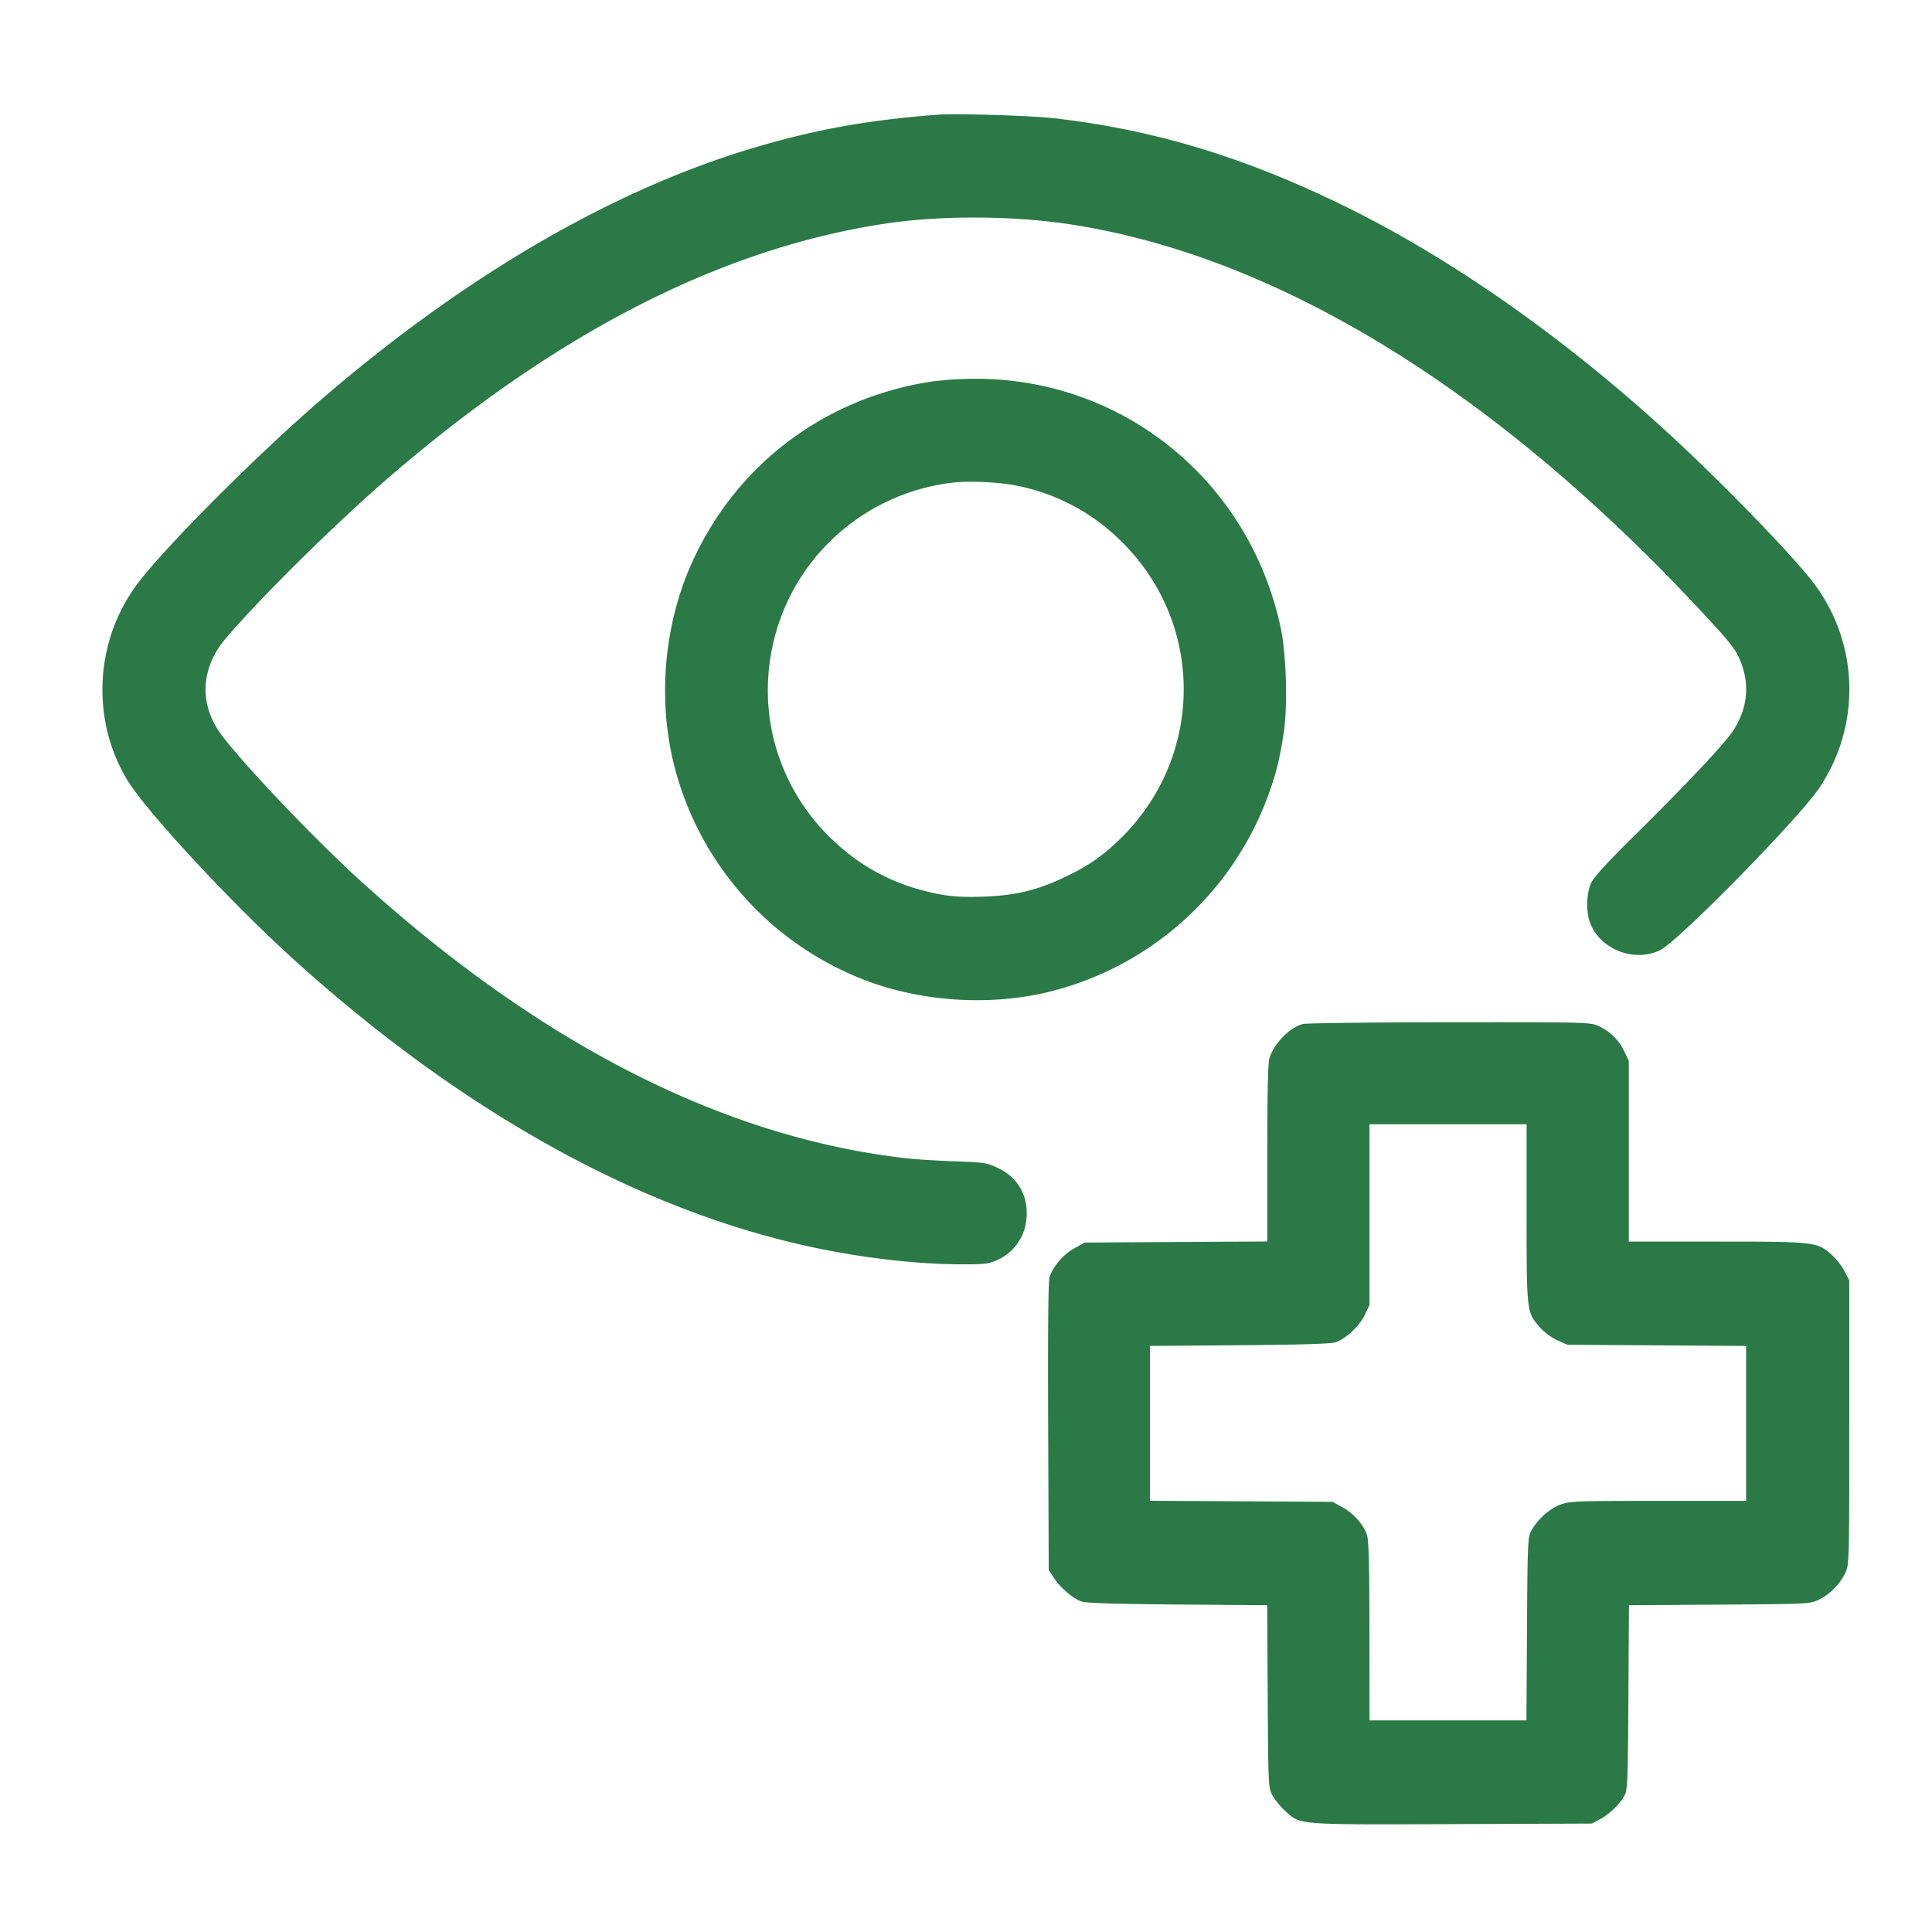 <svg xmlns="http://www.w3.org/2000/svg" fill="none" viewBox="0 0 49 49">
  <path fill="#2B7946" fill-rule="evenodd" d="M23.766 2.91c-1.744.135-3.051.368-4.584.819-3.569 1.05-7.307 3.21-10.942 6.324-1.687 1.444-4.087 3.849-4.778 4.786-1.059 1.436-1.153 3.424-.235 4.942.48.795 2.654 3.136 4.243 4.572 4.278 3.863 8.785 6.357 13.166 7.286 1.298.275 2.654.428 3.793.427.562 0 .66-.013.873-.113a1.26 1.26 0 0 0 .732-1.045c.052-.571-.211-1.04-.717-1.281-.288-.137-.343-.146-1.095-.173-.436-.015-.986-.05-1.224-.076-4.612-.52-9.265-2.879-13.824-7.01-1.273-1.153-3.263-3.26-3.648-3.862-.479-.748-.404-1.608.202-2.318.907-1.061 2.805-2.934 4.142-4.087 4.266-3.678 8.433-5.805 12.6-6.432 1.4-.21 3.236-.201 4.69.023 5.412.834 11.124 4.424 16.496 10.366.167.185.347.42.4.523.334.654.305 1.316-.086 1.932-.2.317-1.174 1.354-2.48 2.643-.724.716-1.062 1.084-1.134 1.236-.119.252-.135.715-.035.995.245.685 1.114 1.033 1.782.712.46-.222 3.523-3.343 4.04-4.118a4.473 4.473 0 0 0-.104-5.14c-.506-.687-2.31-2.552-3.722-3.85-2.577-2.366-5.366-4.337-8.015-5.663-2.603-1.303-4.97-2.032-7.56-2.328-.608-.07-2.495-.126-2.976-.09Zm-.144 6.768c-2.698.413-4.93 2.091-6.056 4.556-.73 1.597-.897 3.517-.454 5.232a7.921 7.921 0 0 0 4.95 5.439c1.423.515 3.12.605 4.573.243a7.944 7.944 0 0 0 5.568-5.082c.167-.475.253-.83.35-1.44.11-.692.074-2.028-.073-2.712-.8-3.73-4.015-6.334-7.784-6.307a9.286 9.286 0 0 0-1.074.07Zm.516 2.566a5.311 5.311 0 0 0-3.798 2.353c-.881 1.338-1.107 3.06-.597 4.557a5.22 5.22 0 0 0 1.388 2.16 5.099 5.099 0 0 0 2.115 1.225c.639.185 1.027.23 1.744.2.77-.03 1.322-.165 2-.486.582-.276.923-.506 1.356-.915 2.188-2.066 2.24-5.475.116-7.585a5.176 5.176 0 0 0-2.656-1.432c-.47-.096-1.231-.131-1.668-.077Zm8.898 13.728c-.34.102-.71.479-.838.857-.04.115-.056.833-.056 2.41v2.248l-2.316.014-2.316.013-.258.143c-.285.158-.555.474-.633.74-.033.116-.045 1.37-.035 3.797l.014 3.624.128.197c.166.255.492.532.709.604.118.04.868.063 2.437.075l2.267.018.013 2.313c.014 2.267.016 2.317.118 2.507.057.107.201.284.32.394.393.362.275.353 4.261.338l3.523-.014.203-.108c.24-.128.506-.384.624-.6.077-.142.086-.365.099-2.493l.014-2.337 2.29-.015c2.217-.014 2.297-.018 2.51-.117.281-.13.556-.404.686-.685.101-.219.102-.253.102-3.82v-3.6l-.12-.235a1.713 1.713 0 0 0-.33-.42c-.369-.324-.419-.33-2.919-.33H41.31v-4.584l-.114-.24a1.315 1.315 0 0 0-.654-.644c-.211-.095-.295-.098-3.792-.095-1.967.002-3.638.022-3.714.045Zm1.698 4.834v2.292l-.114.242c-.13.279-.489.618-.744.703-.122.04-.854.063-2.442.075l-2.268.018v3.927l2.316.014 2.316.013.256.142c.282.156.516.42.613.69.048.136.063.698.065 2.444l.002 2.268h3.98l.014-2.316c.013-2.15.02-2.328.103-2.484.152-.285.464-.57.74-.672.24-.09.376-.096 2.485-.096h2.23v-3.93l-2.268-.015-2.268-.015-.254-.114a1.487 1.487 0 0 1-.44-.327c-.338-.384-.338-.383-.338-2.903v-2.248h-3.984v2.292Z" clip-rule="evenodd"/>
</svg>

